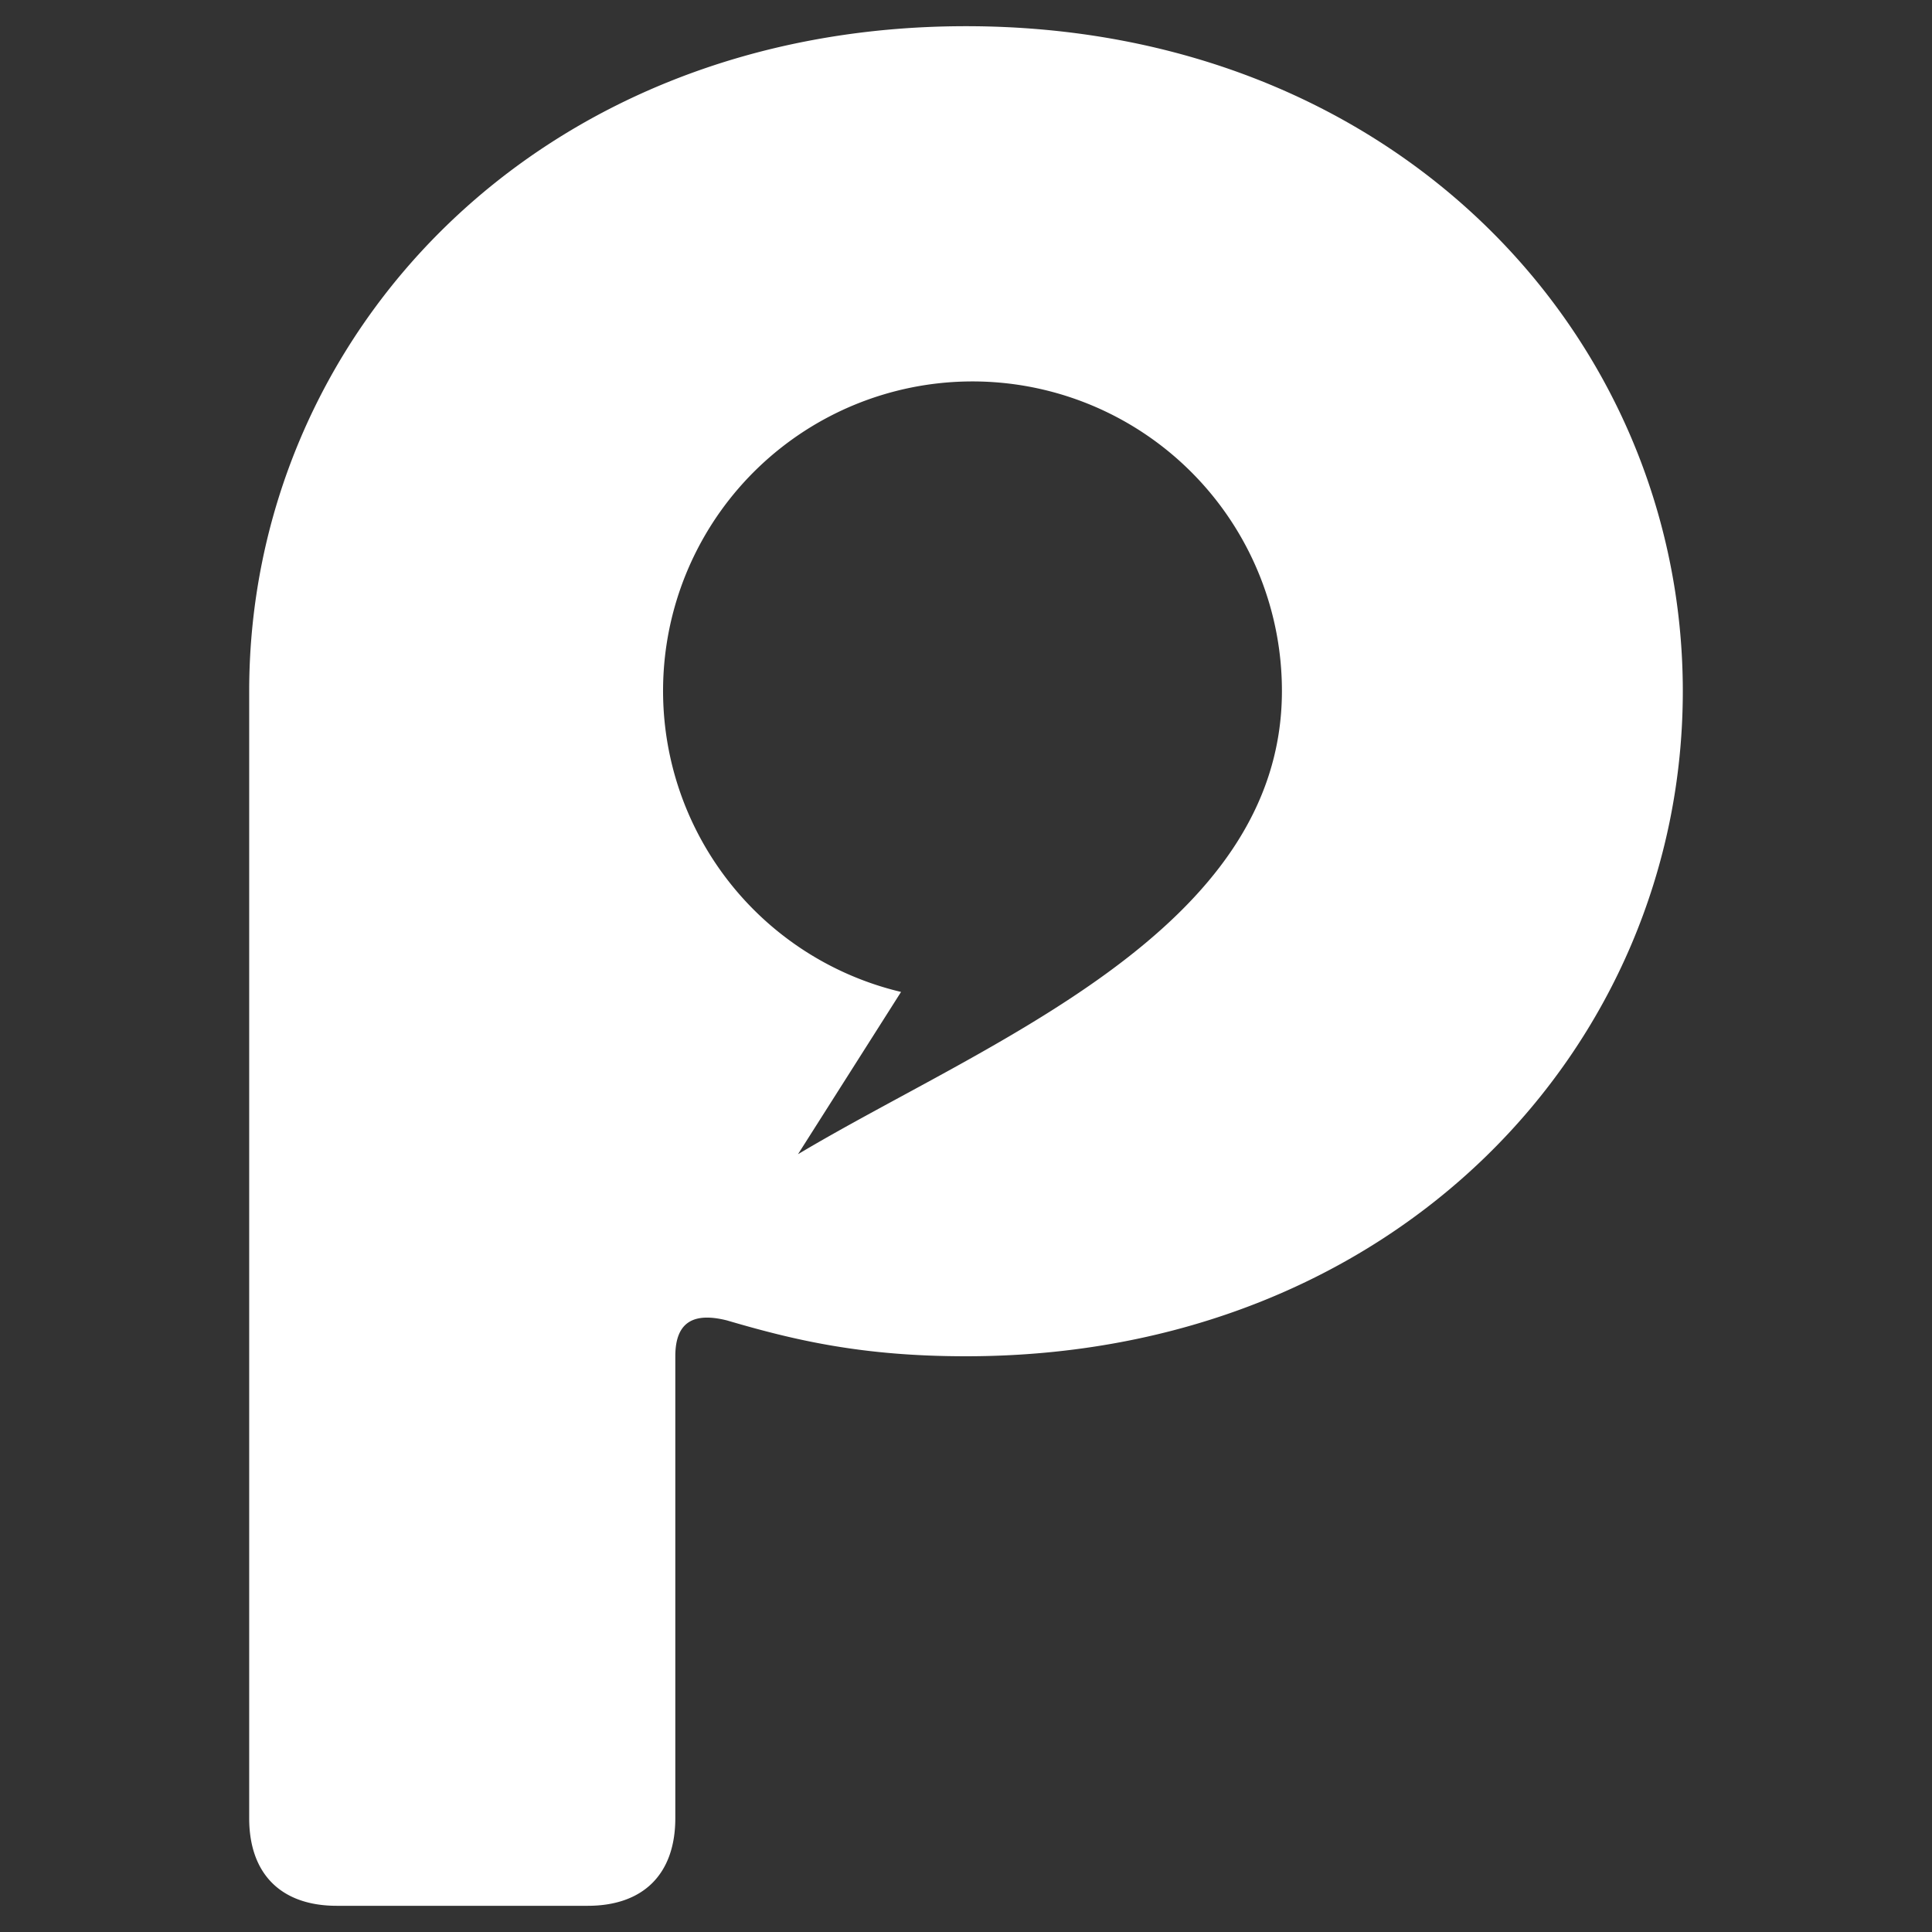 <svg id="Layer_1" data-name="Layer 1" xmlns="http://www.w3.org/2000/svg" viewBox="0 0 500 500"><rect x="0" y="0" width="500" height="500" fill="#333333" stroke="none"/><title>Phraseo Icon White</title><path d="M250,6.78C138.69,6.78,64.49,87.16,64.49,178.89V470.55c0,14.43,8.25,22.67,22.67,22.67h64.93c14.43,0,22.68-8.24,22.68-22.67V351c0-9.27,5.15-11.34,13.39-9.27,17.52,5.15,35,9.27,61.84,9.27,111.31,0,185.51-80.39,185.51-172.11S361.31,6.78,250,6.78ZM206.52,298.71l26.67-42a80.08,80.08,0,1,1,98.57-77.92C331.76,241,255,269.76,206.52,298.71Z" fill="#fff"/></svg>